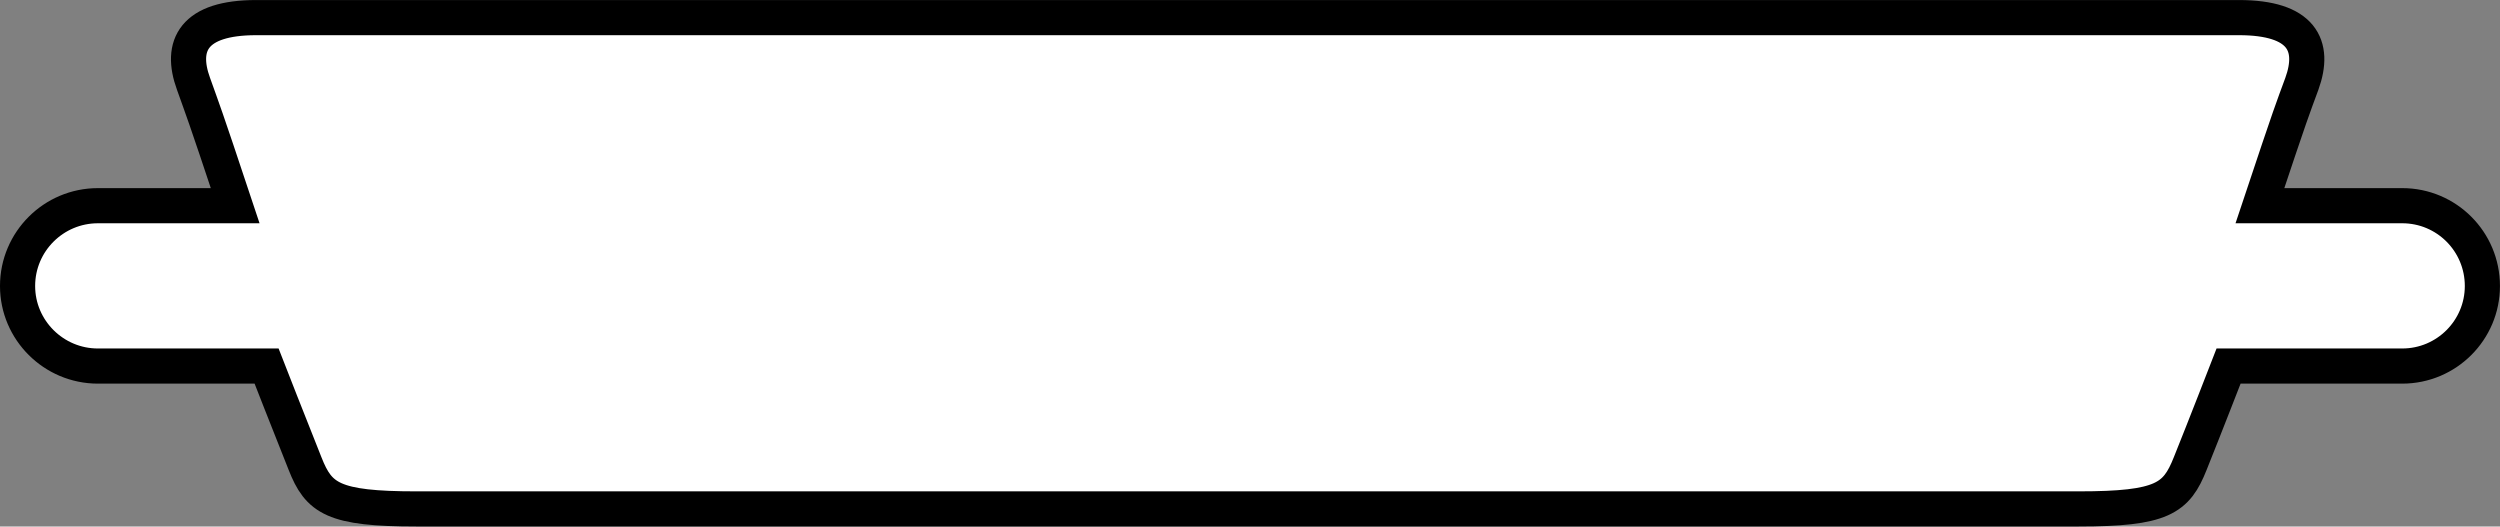 <?xml version="1.0" encoding="iso-8859-1"?>
<!-- Generator: Adobe Illustrator 28.1.0, SVG Export Plug-In . SVG Version: 6.00 Build 0)  -->
<svg version="1.1" id="spec" xmlns="http://www.w3.org/2000/svg" xmlns:xlink="http://www.w3.org/1999/xlink" x="0px" y="0px"
	 width="56.904px" height="11.984px" viewBox="0 0 56.904 11.984" enable-background="new 0 0 56.904 11.984"
	 xml:space="preserve">
<rect x="0" y="0" width="56.904" height="11.984" fill="#808080" stroke="none"/>
<path fill="#FFFFFF" stroke="#000000" stroke-width="0.8" d="M28.361,11.584c0,0,17.051,0,18.957,0
	c1.9,0,2.219-0.238,2.535-1.033c0.318-0.789,0.873-2.219,0.873-2.219h3.953c1.008,0,1.824-0.818,1.824-1.822
	c0-1.012-0.816-1.828-1.824-1.828h-3.24c0.744-2.232,0.732-2.166,0.955-2.775c0.316-0.873,0-1.506-1.43-1.506
	c-1.428,0-22.604,0-22.604,0h0.074c0,0-21.18,0-22.604,0c-1.426,0-1.744,0.633-1.426,1.506
	c0.228,0.642,0.22,0.582,0.949,2.775H2.228c-1.006,0-1.828,0.816-1.828,1.828c0,1.004,0.822,1.822,1.828,1.822h3.84
	c0,0,0.558,1.43,0.875,2.219c0.313,0.795,0.635,1.033,2.537,1.033c1.9,0,18.955,0,18.955,0"/>
</svg>
